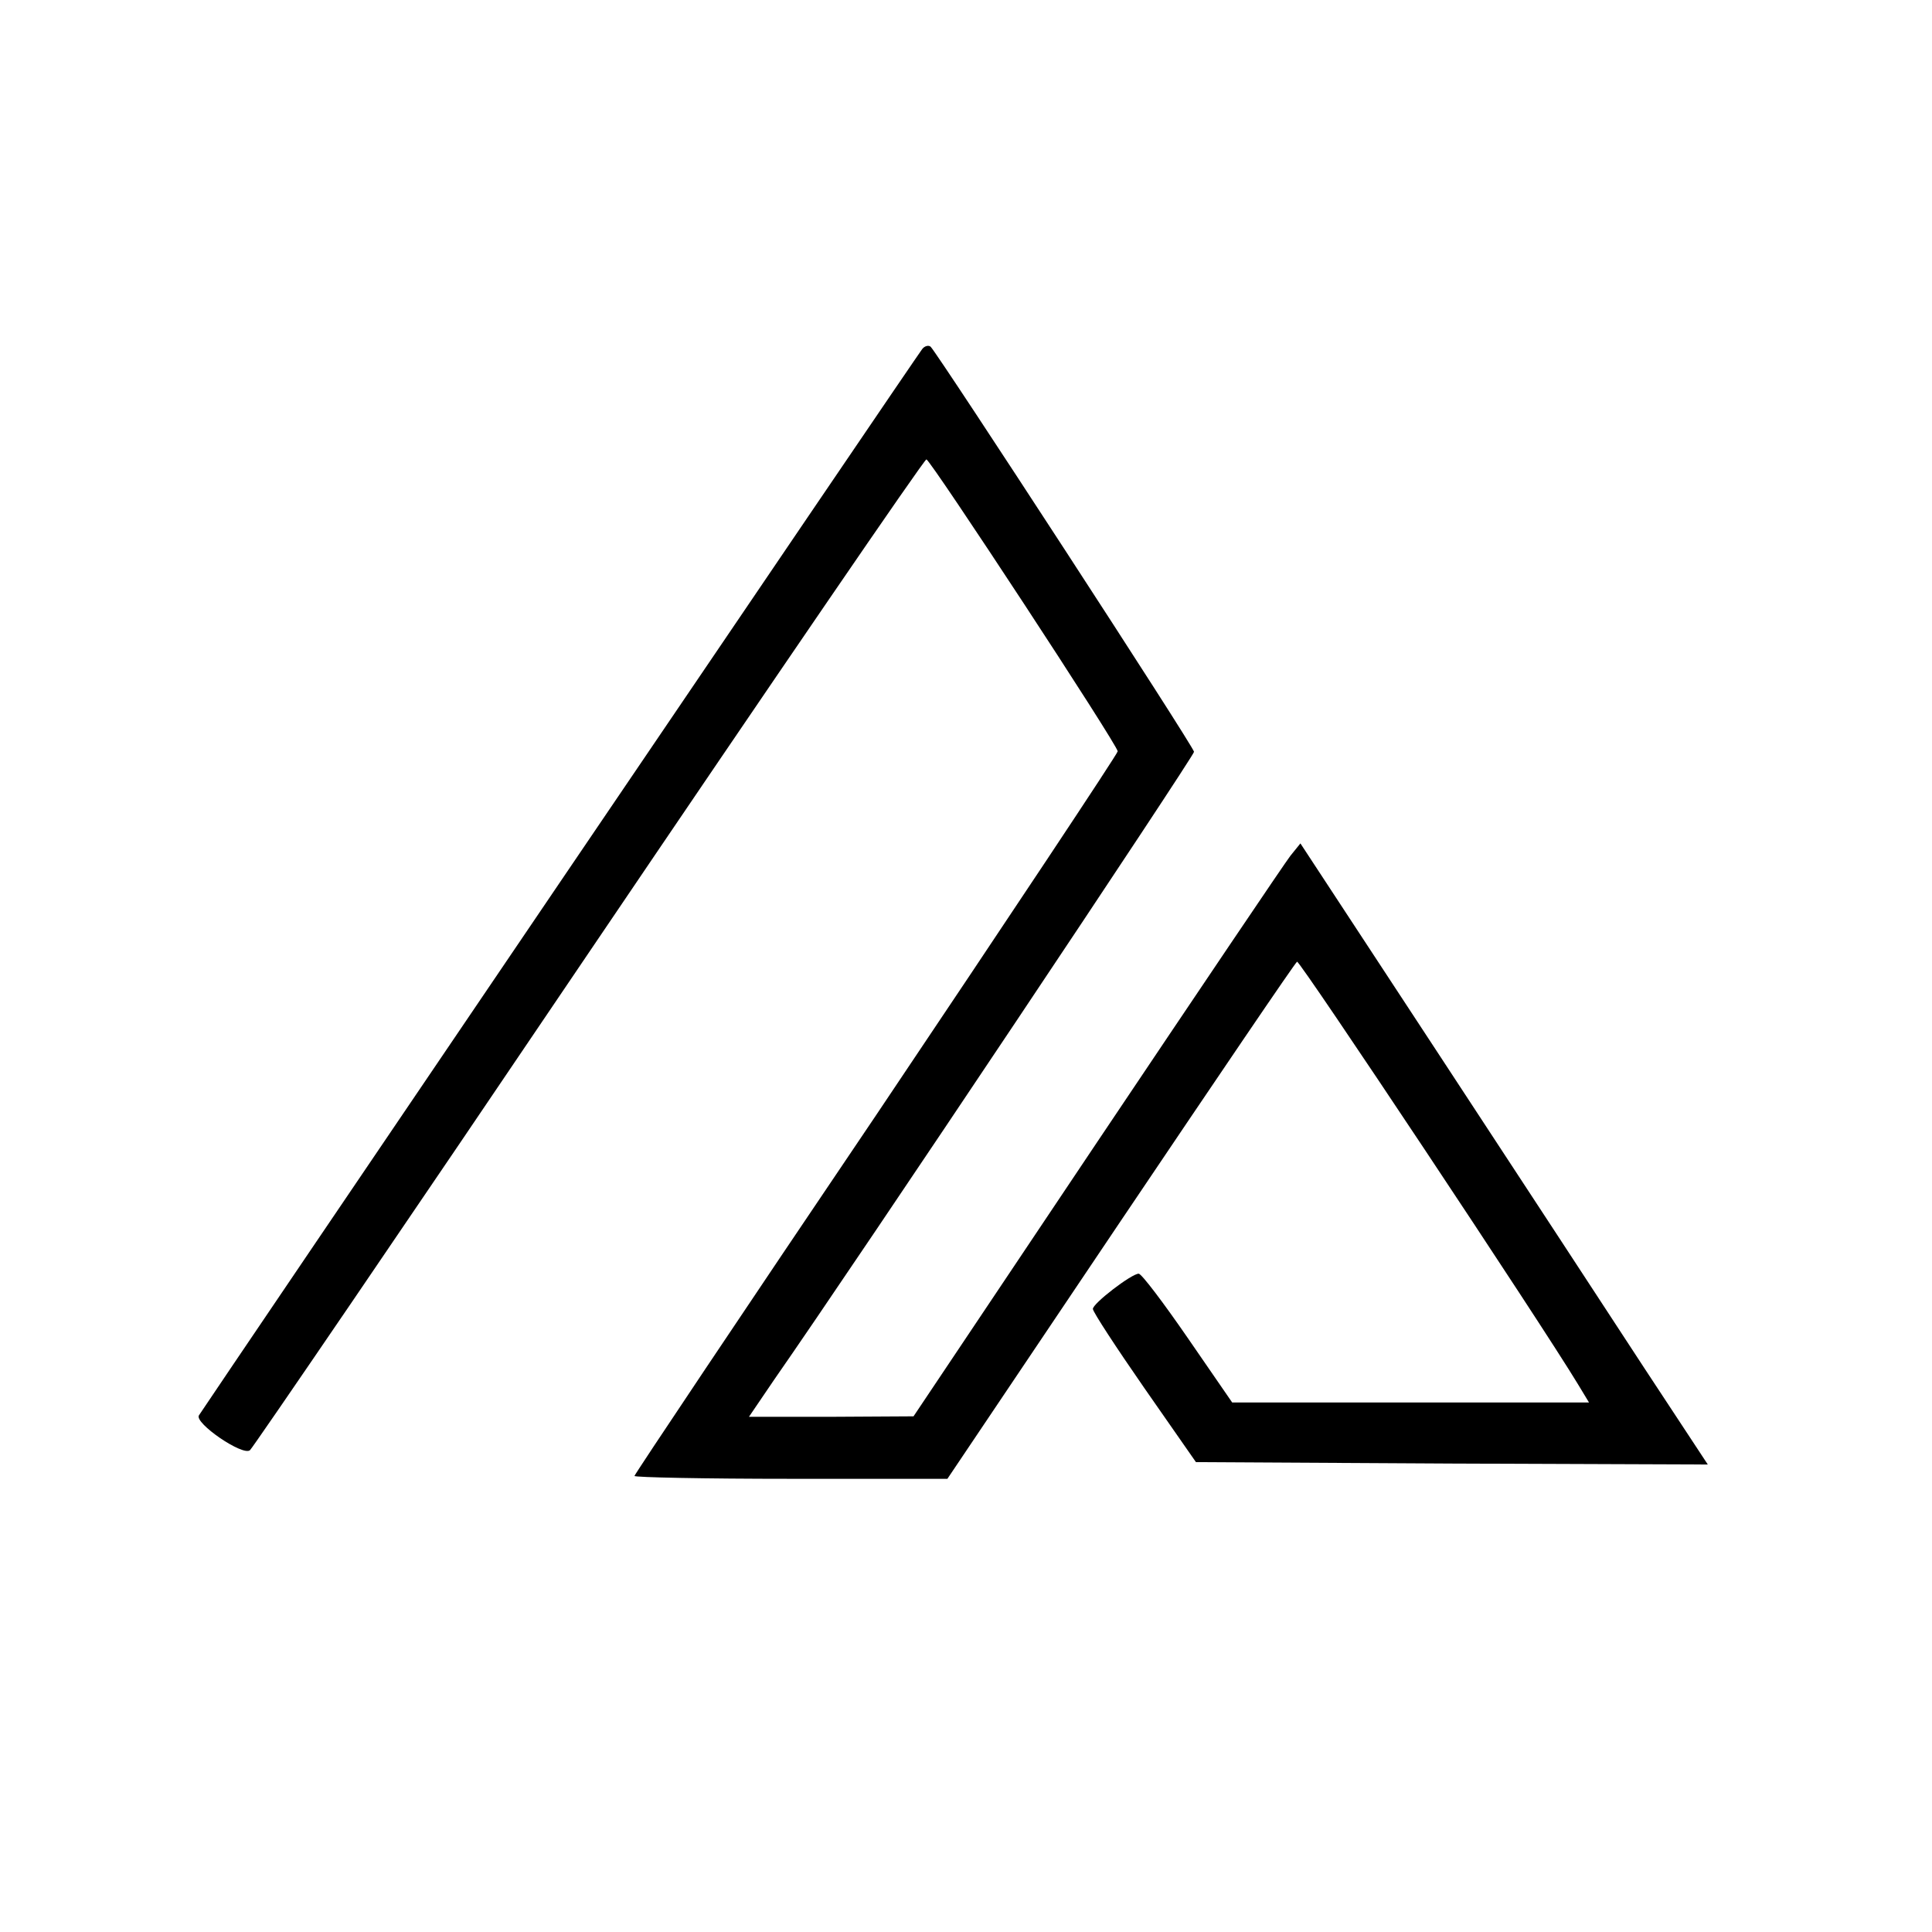 <?xml version="1.0" standalone="no"?>
<!DOCTYPE svg PUBLIC "-//W3C//DTD SVG 20010904//EN"
 "http://www.w3.org/TR/2001/REC-SVG-20010904/DTD/svg10.dtd">
<svg version="1.0" xmlns="http://www.w3.org/2000/svg"
 width="405pt" height="405pt" viewBox="0 0 405 405"
 preserveAspectRatio="xMidYMid meet">
<g transform="translate(0,405) scale(0.1,-0.1)"
fill="#000000" stroke="none">
<path d="M1933 3318 c-10 -12 -1499 -2208 -1516 -2235 -10 -16 92 -86 107 -73
6 5 326 474 711 1044 385 569 703 1034 707 1033 10 -3 401 -599 401 -612 0 -5
-228 -348 -506 -762 -279 -413 -507 -754 -507 -757 0 -3 148 -6 328 -6 l328 0
363 540 c200 297 366 542 370 544 5 4 513 -760 589 -886 l23 -38 -374 0 -374
0 -93 135 c-51 74 -97 135 -103 135 -15 0 -97 -63 -96 -74 0 -6 49 -81 108
-166 l108 -155 537 -3 536 -2 -133 202 c-73 112 -265 405 -427 652 l-294 448
-21 -26 c-11 -14 -193 -284 -405 -600 l-385 -575 -173 -1 -172 0 53 78 c177
254 880 1307 880 1316 0 10 -534 830 -552 849 -4 4 -13 2 -18 -5z"/>
</g>
</svg>
